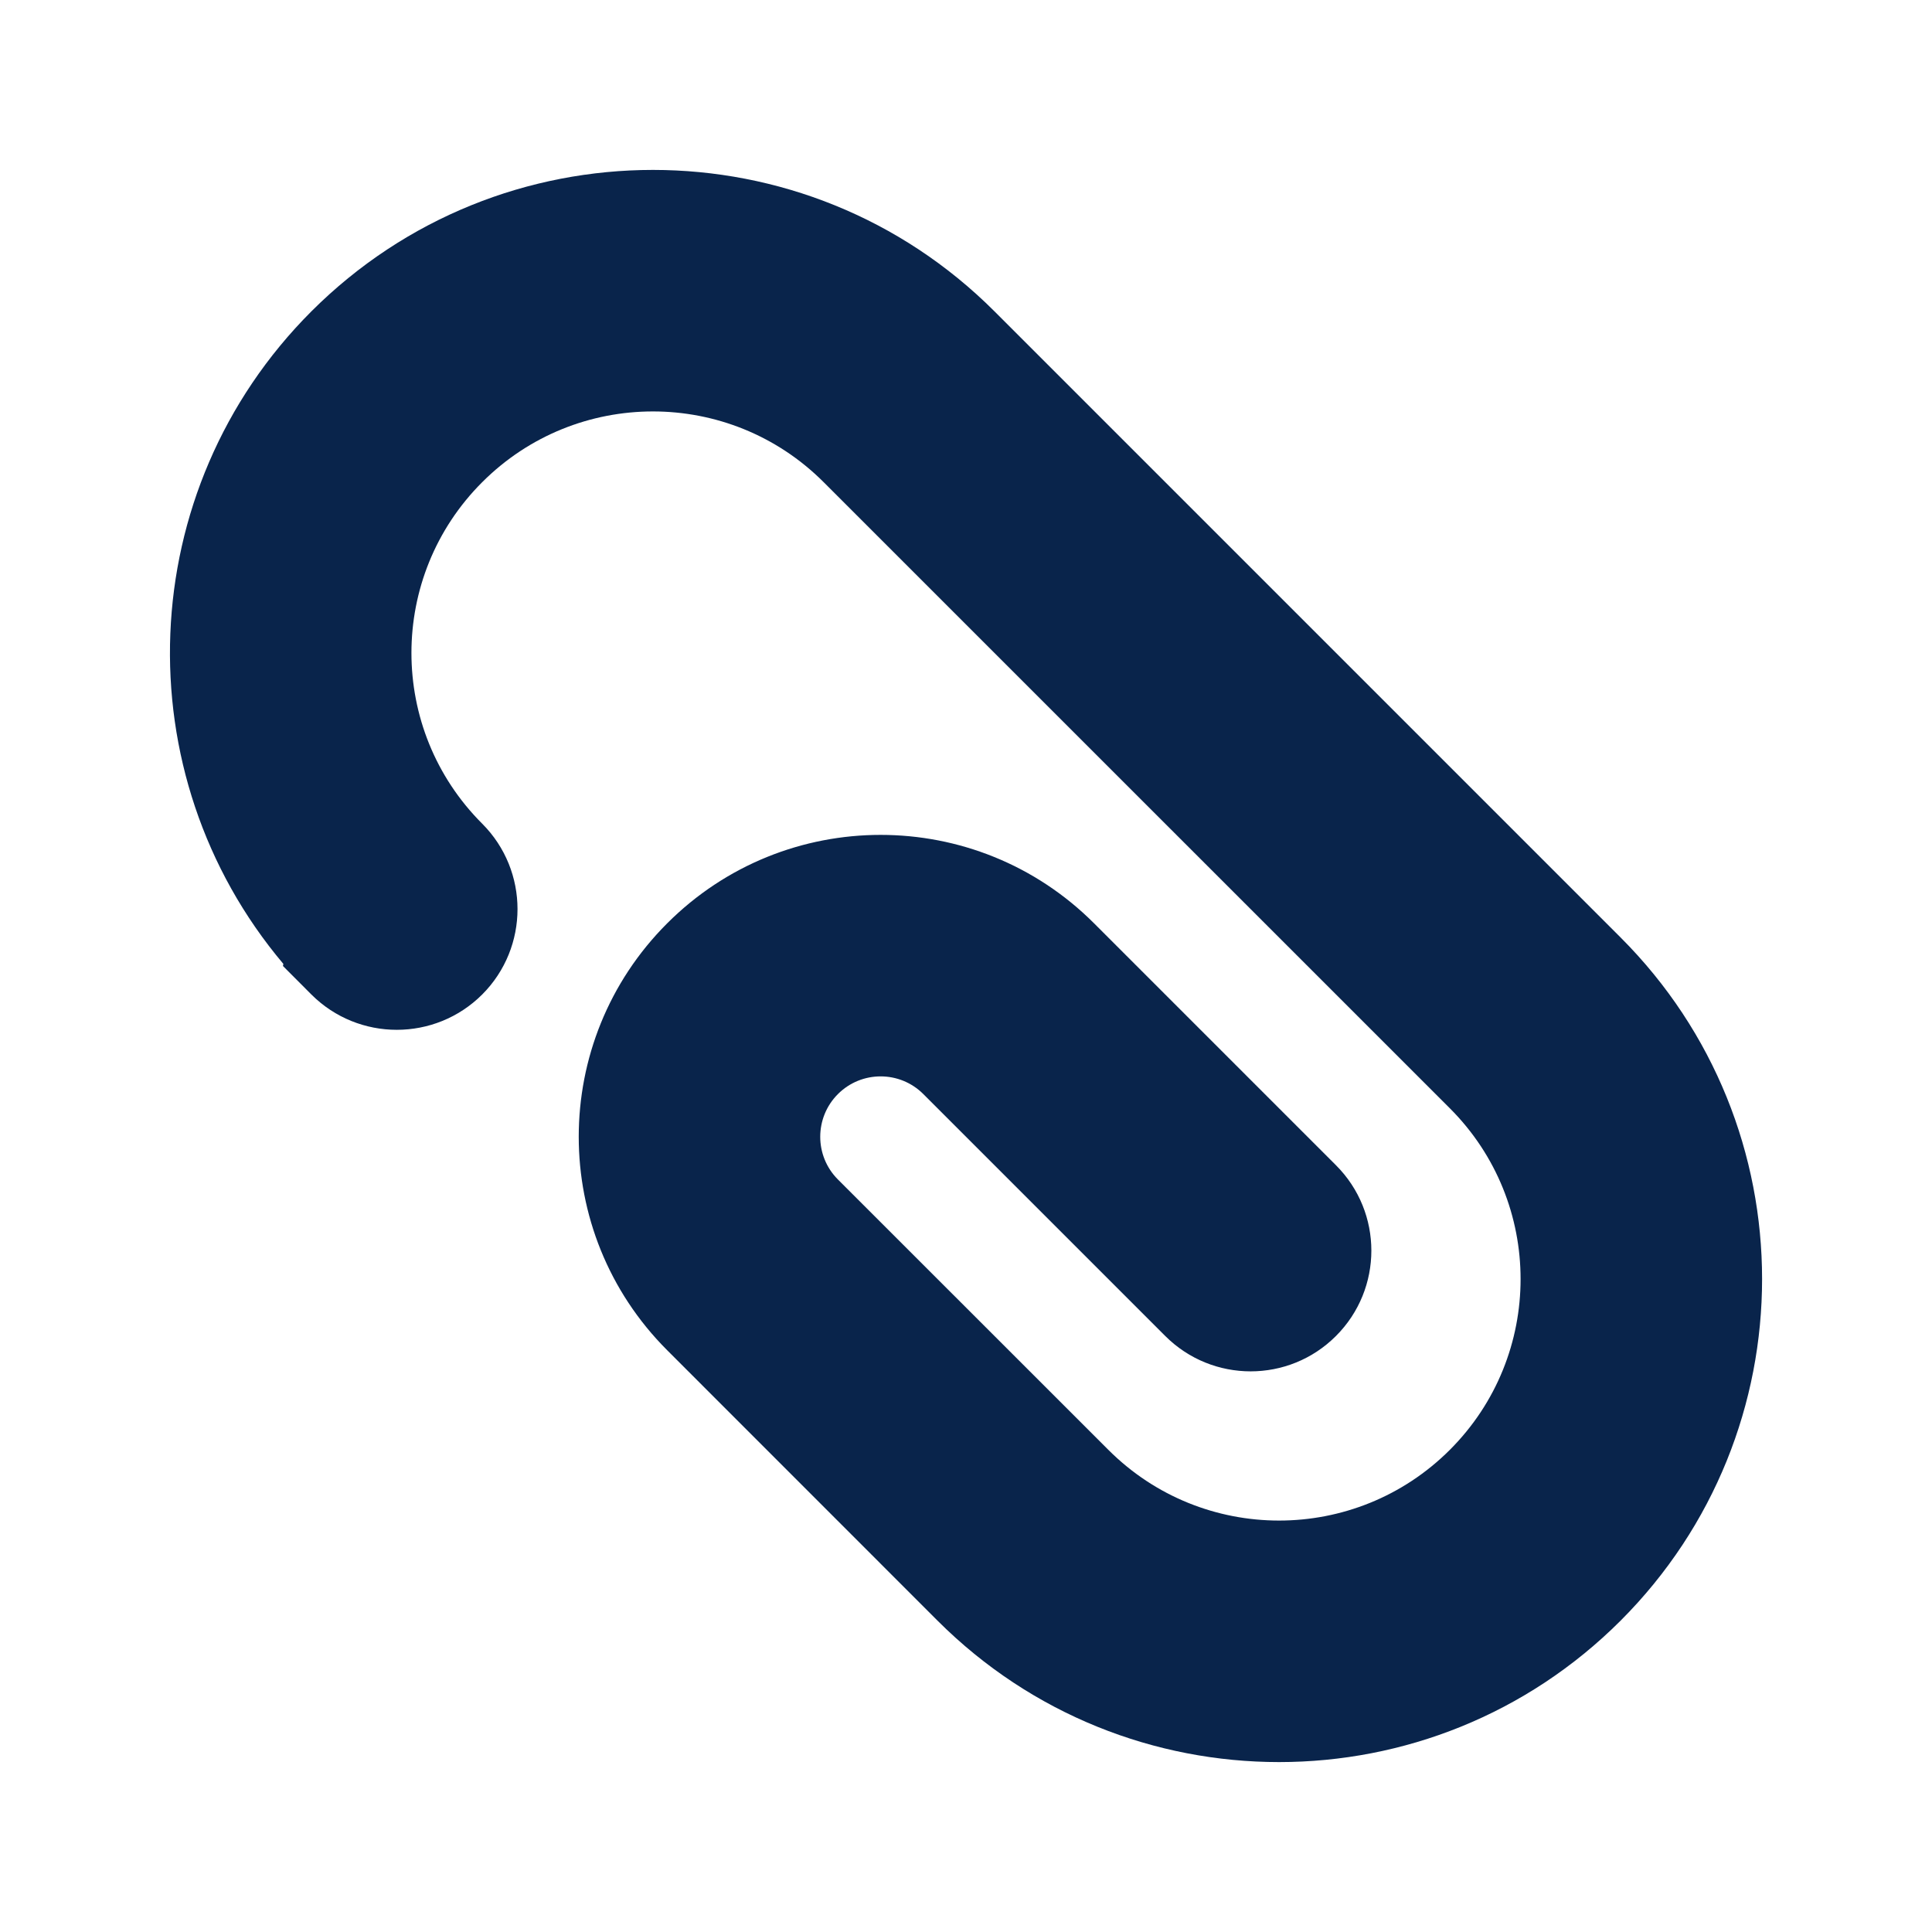 <?xml version="1.0" encoding="UTF-8"?>

<svg width="800px" height="800px" viewBox="0 0 24 24" version="1.1" xmlns="http://www.w3.org/2000/svg" xmlns:xlink="http://www.w3.org/1999/xlink">
    <title>attachment_2_fill</title>
    <g id="页面-1" stroke="none" stroke-width="1" fill="none" fill-rule="evenodd">
        <g id="File" transform="translate(0, -48)" fill-rule="nonzero">
            <g id="attachment_2_fill" transform="translate(0, 48)">
                <path d="M24,0 L24,24 L0,24 L0,0 L24,0 Z M12.593,23.258 L12.582,23.26 L12.511,23.295 L12.492,23.299 L12.492,23.299 L12.477,23.295 L12.406,23.26 C12.396,23.256 12.387,23.259 12.382,23.265 L12.378,23.276 L12.361,23.703 L12.366,23.723 L12.377,23.736 L12.48,23.81 L12.495,23.814 L12.495,23.814 L12.507,23.81 L12.611,23.736 L12.623,23.72 L12.623,23.72 L12.627,23.703 L12.61,23.276 C12.608,23.266 12.601,23.259 12.593,23.258 L12.593,23.258 Z M12.858,23.145 L12.845,23.147 L12.66,23.24 L12.65,23.25 L12.65,23.25 L12.647,23.261 L12.665,23.691 L12.67,23.703 L12.67,23.703 L12.678,23.71 L12.879,23.803 C12.891,23.807 12.902,23.803 12.908,23.795 L12.912,23.781 L12.878,23.167 C12.875,23.155 12.867,23.147 12.858,23.145 L12.858,23.145 Z M12.143,23.147 C12.133,23.142 12.122,23.145 12.116,23.153 L12.11,23.167 L12.076,23.781 C12.075,23.793 12.083,23.802 12.093,23.805 L12.108,23.803 L12.309,23.71 L12.319,23.702 L12.319,23.702 L12.323,23.691 L12.34,23.261 L12.337,23.249 L12.337,23.249 L12.328,23.24 L12.143,23.147 Z" id="MingCute" fill-rule="nonzero">
</path>
                <path d="M5.99,10.232 C4.818,9.061 4.818,7.161 5.99,5.99 C7.161,4.818 9.061,4.818 10.232,5.99 L18.011,13.768 C19.182,14.939 19.182,16.839 18.011,18.01 C16.839,19.182 14.939,19.182 13.768,18.01 L10.409,14.652 C10.116,14.359 10.116,13.884 10.409,13.591 C10.702,13.298 11.177,13.298 11.47,13.591 L14.475,16.596 C15.061,17.182 16.011,17.182 16.596,16.596 C17.182,16.01 17.182,15.061 16.596,14.475 L13.591,11.47 C12.127,10.005 9.752,10.005 8.288,11.47 C6.823,12.934 6.823,15.308 8.288,16.773 L11.646,20.132 C13.99,22.475 17.789,22.475 20.132,20.132 C22.475,17.788 22.475,13.989 20.132,11.646 L12.354,3.868 C10.011,1.525 6.212,1.525 3.868,3.868 C1.648,6.089 1.532,9.617 3.52,11.974 L3.515,12 L3.868,12.354 C4.454,12.939 5.404,12.939 5.99,12.354 C6.575,11.768 6.575,10.818 5.99,10.232 Z" id="路径" fill="#09244B">
</path>
            </g>
        </g>
    </g>
</svg>